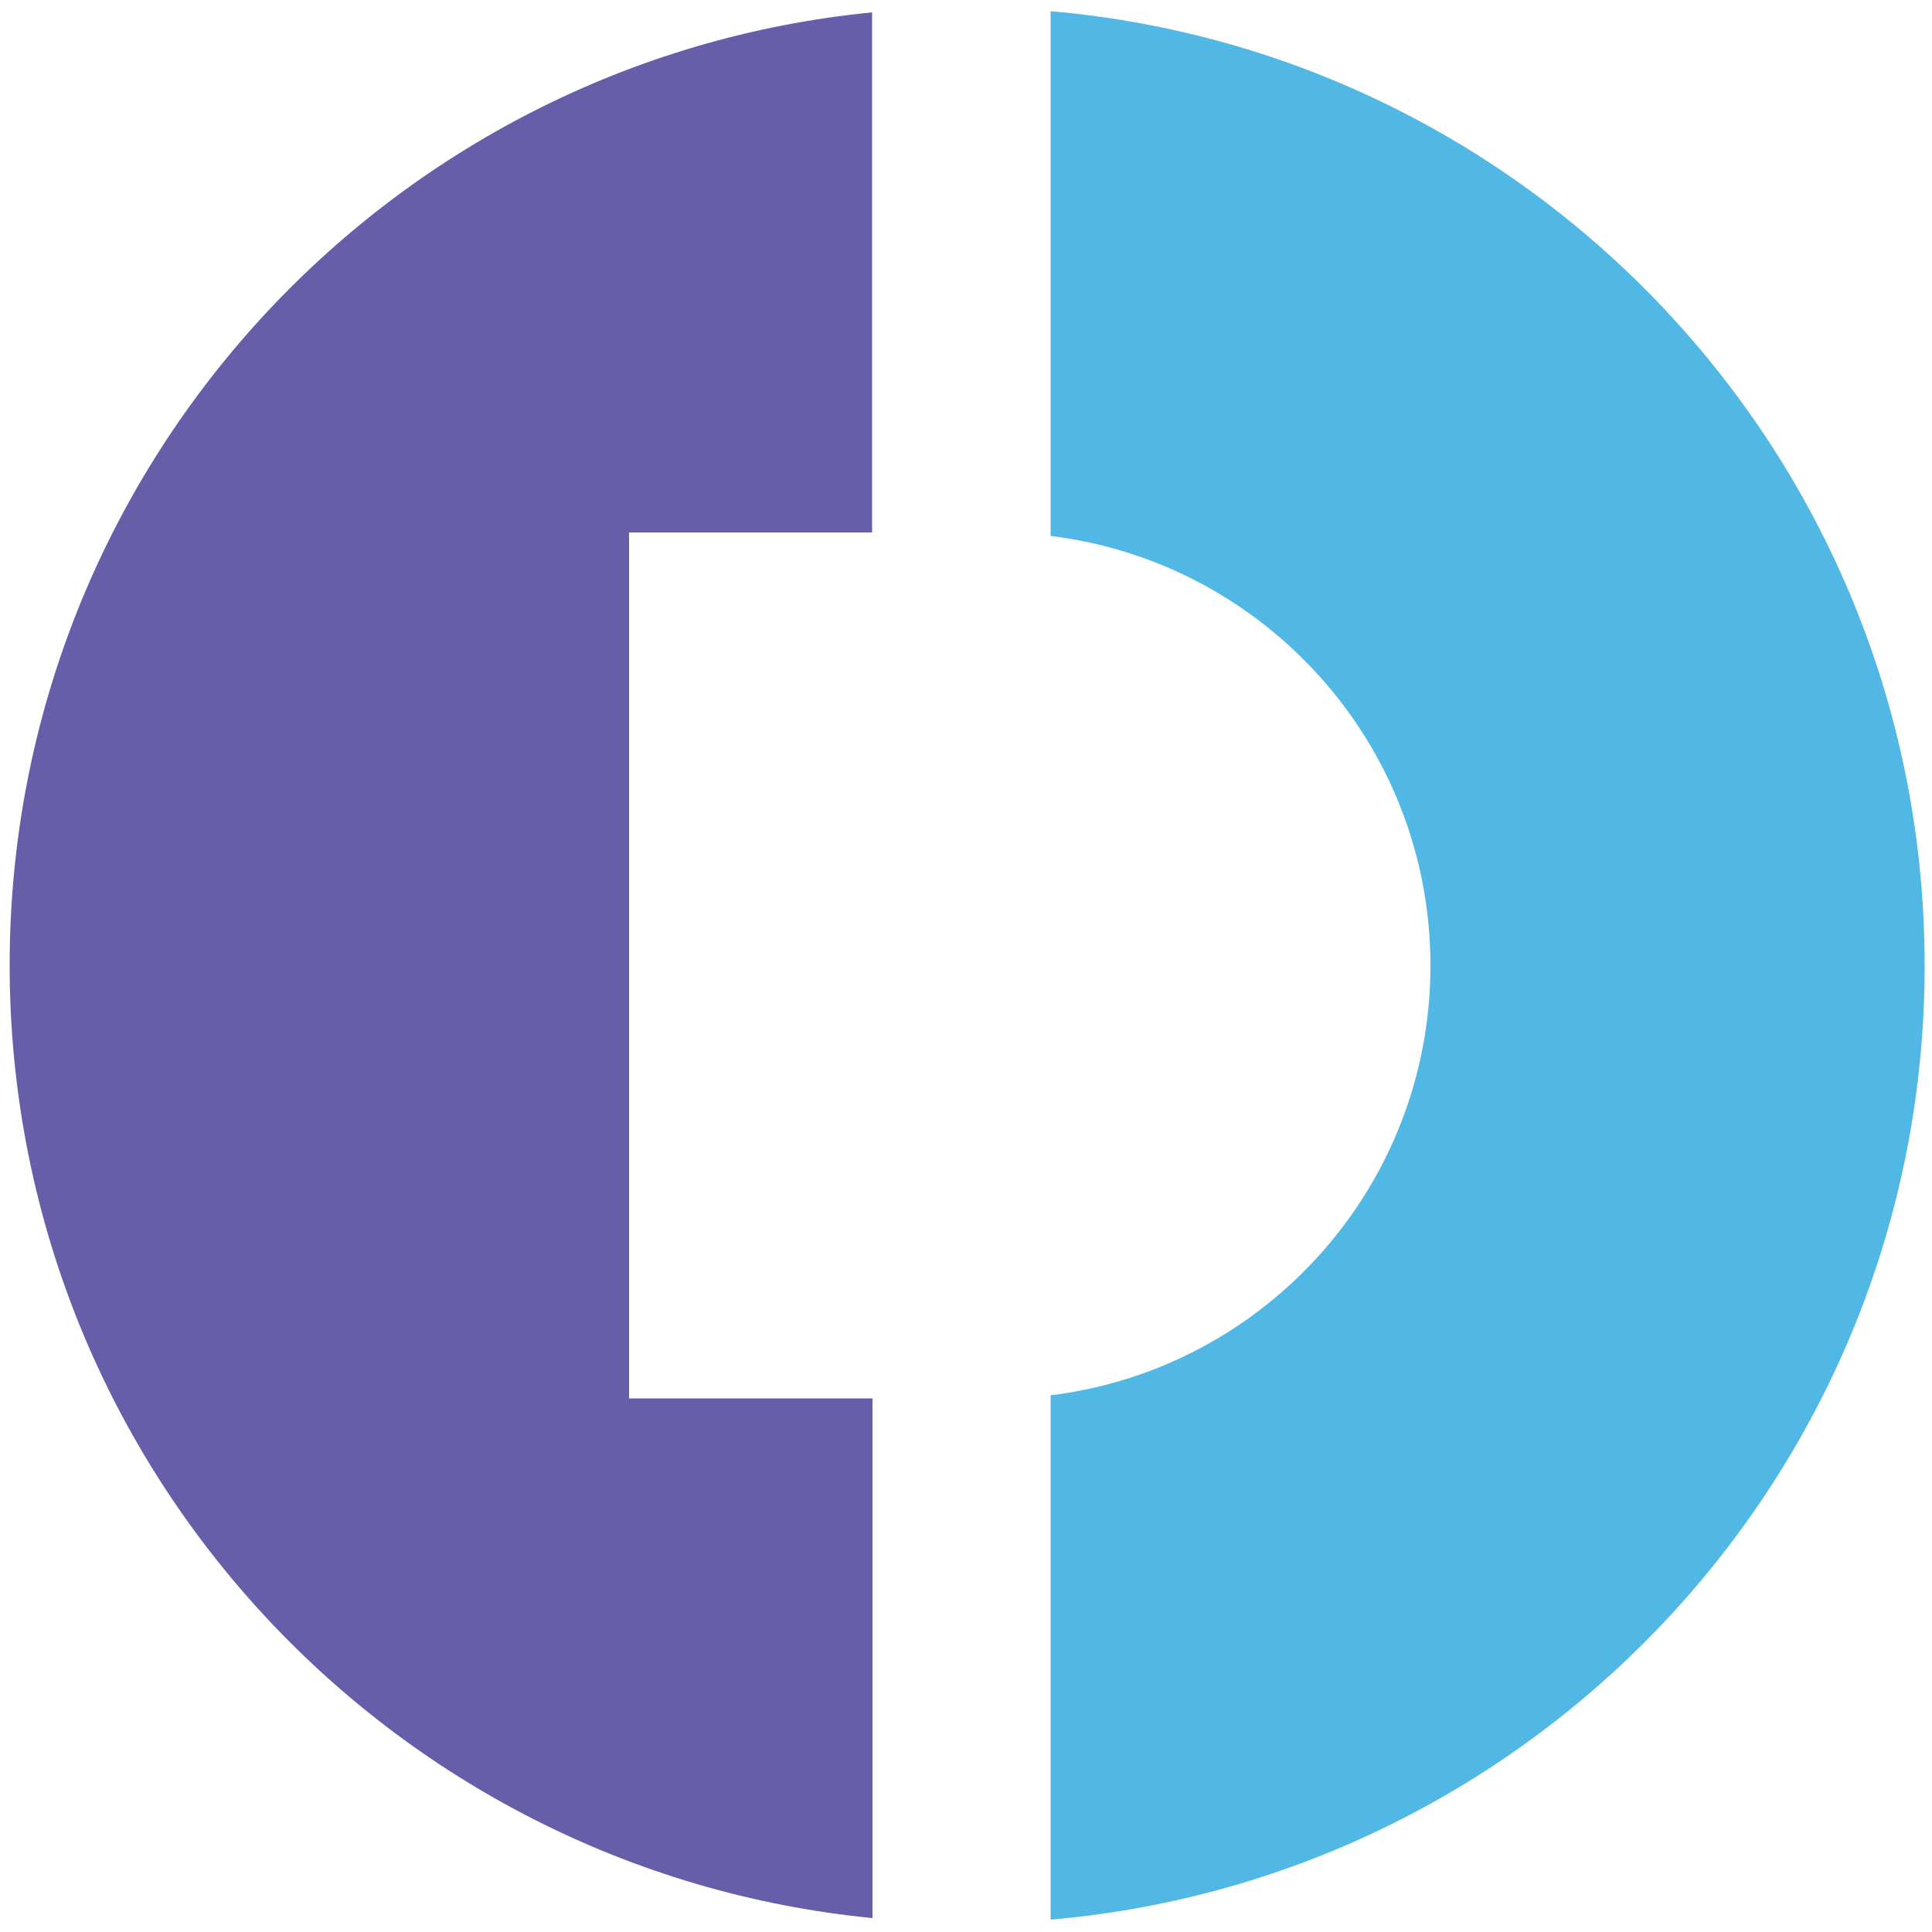 <?xml version="1.0" encoding="utf-8"?>
<!-- Generator: Adobe Illustrator 23.0.2, SVG Export Plug-In . SVG Version: 6.00 Build 0)  -->
<svg version="1.1" id="dgtx" xmlns="http://www.w3.org/2000/svg" xmlns:xlink="http://www.w3.org/1999/xlink" x="0px" y="0px"
	 viewBox="0 0 500 500" style="enable-background:new 0 0 500 500;" xml:space="preserve">
<style type="text/css">
	.st0{fill:#51B8E5;}
	.st1{fill:#675EA9;}
</style>
<path class="st0" d="M271.9,2.9v135.8c55.4,6.8,98.3,54,98.3,111.2v0c0,57.2-42.9,104.4-98.3,111.2v135.7
	c126.7-11,226.2-117.3,226.2-246.9S398.7,13.9,271.9,2.9z"/>
<path class="st1" d="M225.7,361.9h-62.9V137.8h62.9V3.2C100.4,15.5,2.5,121.2,2.5,249.8s97.9,234.3,223.3,246.6V361.9z"/>
</svg>
